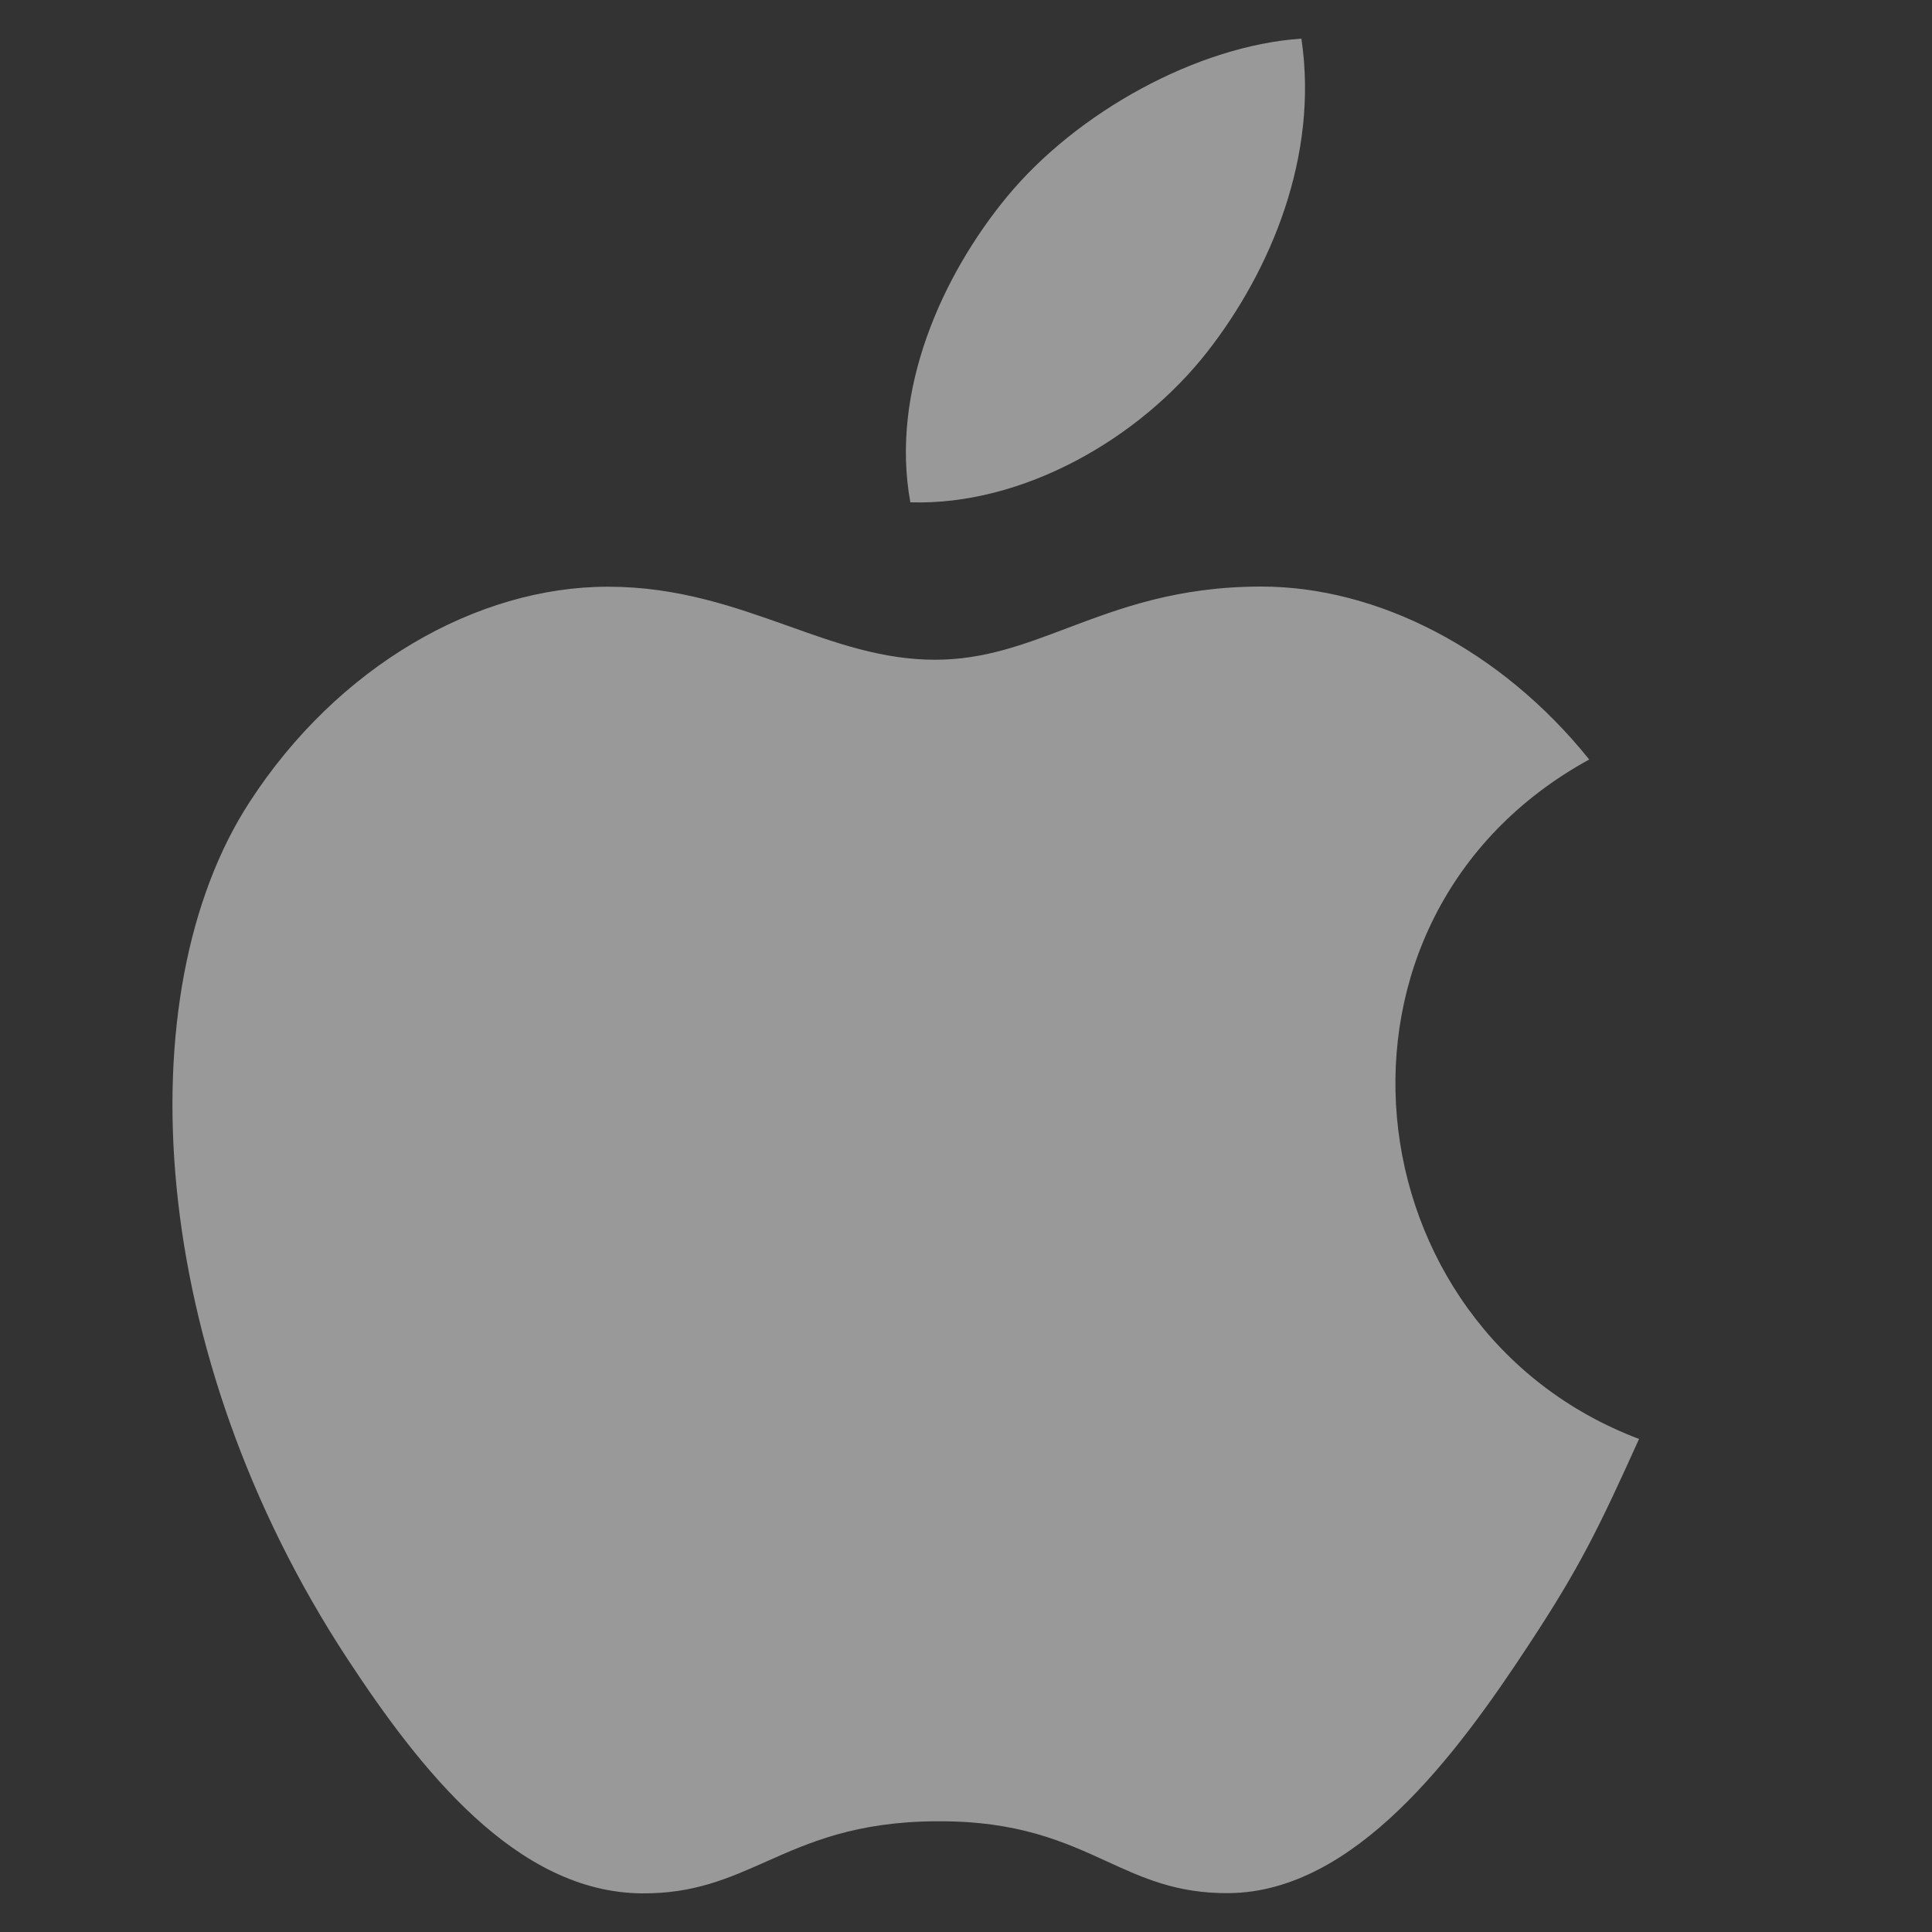 <svg width="60" height="60" viewBox="0 0 60 60" fill="none" xmlns="http://www.w3.org/2000/svg">
<rect x="0" y="0" width="60" height="60" fill="#333333" stroke="none"/>
<g opacity="0.5">
<path d="M40.416 1.2C40.959 4.836 39.468 8.395 37.502 10.915C35.398 13.615 31.776 15.708 28.272 15.6C27.636 12.12 29.275 8.537 31.265 6.12C33.456 3.461 37.207 1.418 40.411 1.2H40.416ZM47.455 51.113C49.063 48.677 49.656 47.446 50.902 44.688C41.861 41.27 40.407 28.495 49.354 23.587C46.625 20.186 42.79 18.216 39.173 18.216C36.559 18.216 34.771 18.893 33.144 19.507C31.791 20.018 30.552 20.489 29.043 20.489C27.41 20.489 25.971 19.973 24.459 19.433C22.793 18.842 21.048 18.221 18.878 18.221C14.813 18.221 10.488 20.686 7.75 24.91C3.893 30.845 4.548 42.012 10.798 51.53C13.037 54.938 16.023 58.764 19.927 58.8C21.545 58.814 22.622 58.334 23.789 57.816C25.126 57.221 26.578 56.573 29.093 56.561C31.622 56.546 33.05 57.202 34.368 57.804C35.503 58.325 36.557 58.807 38.165 58.793C42.07 58.757 45.221 54.516 47.455 51.113Z" fill="white"/>
</g>
</svg>


